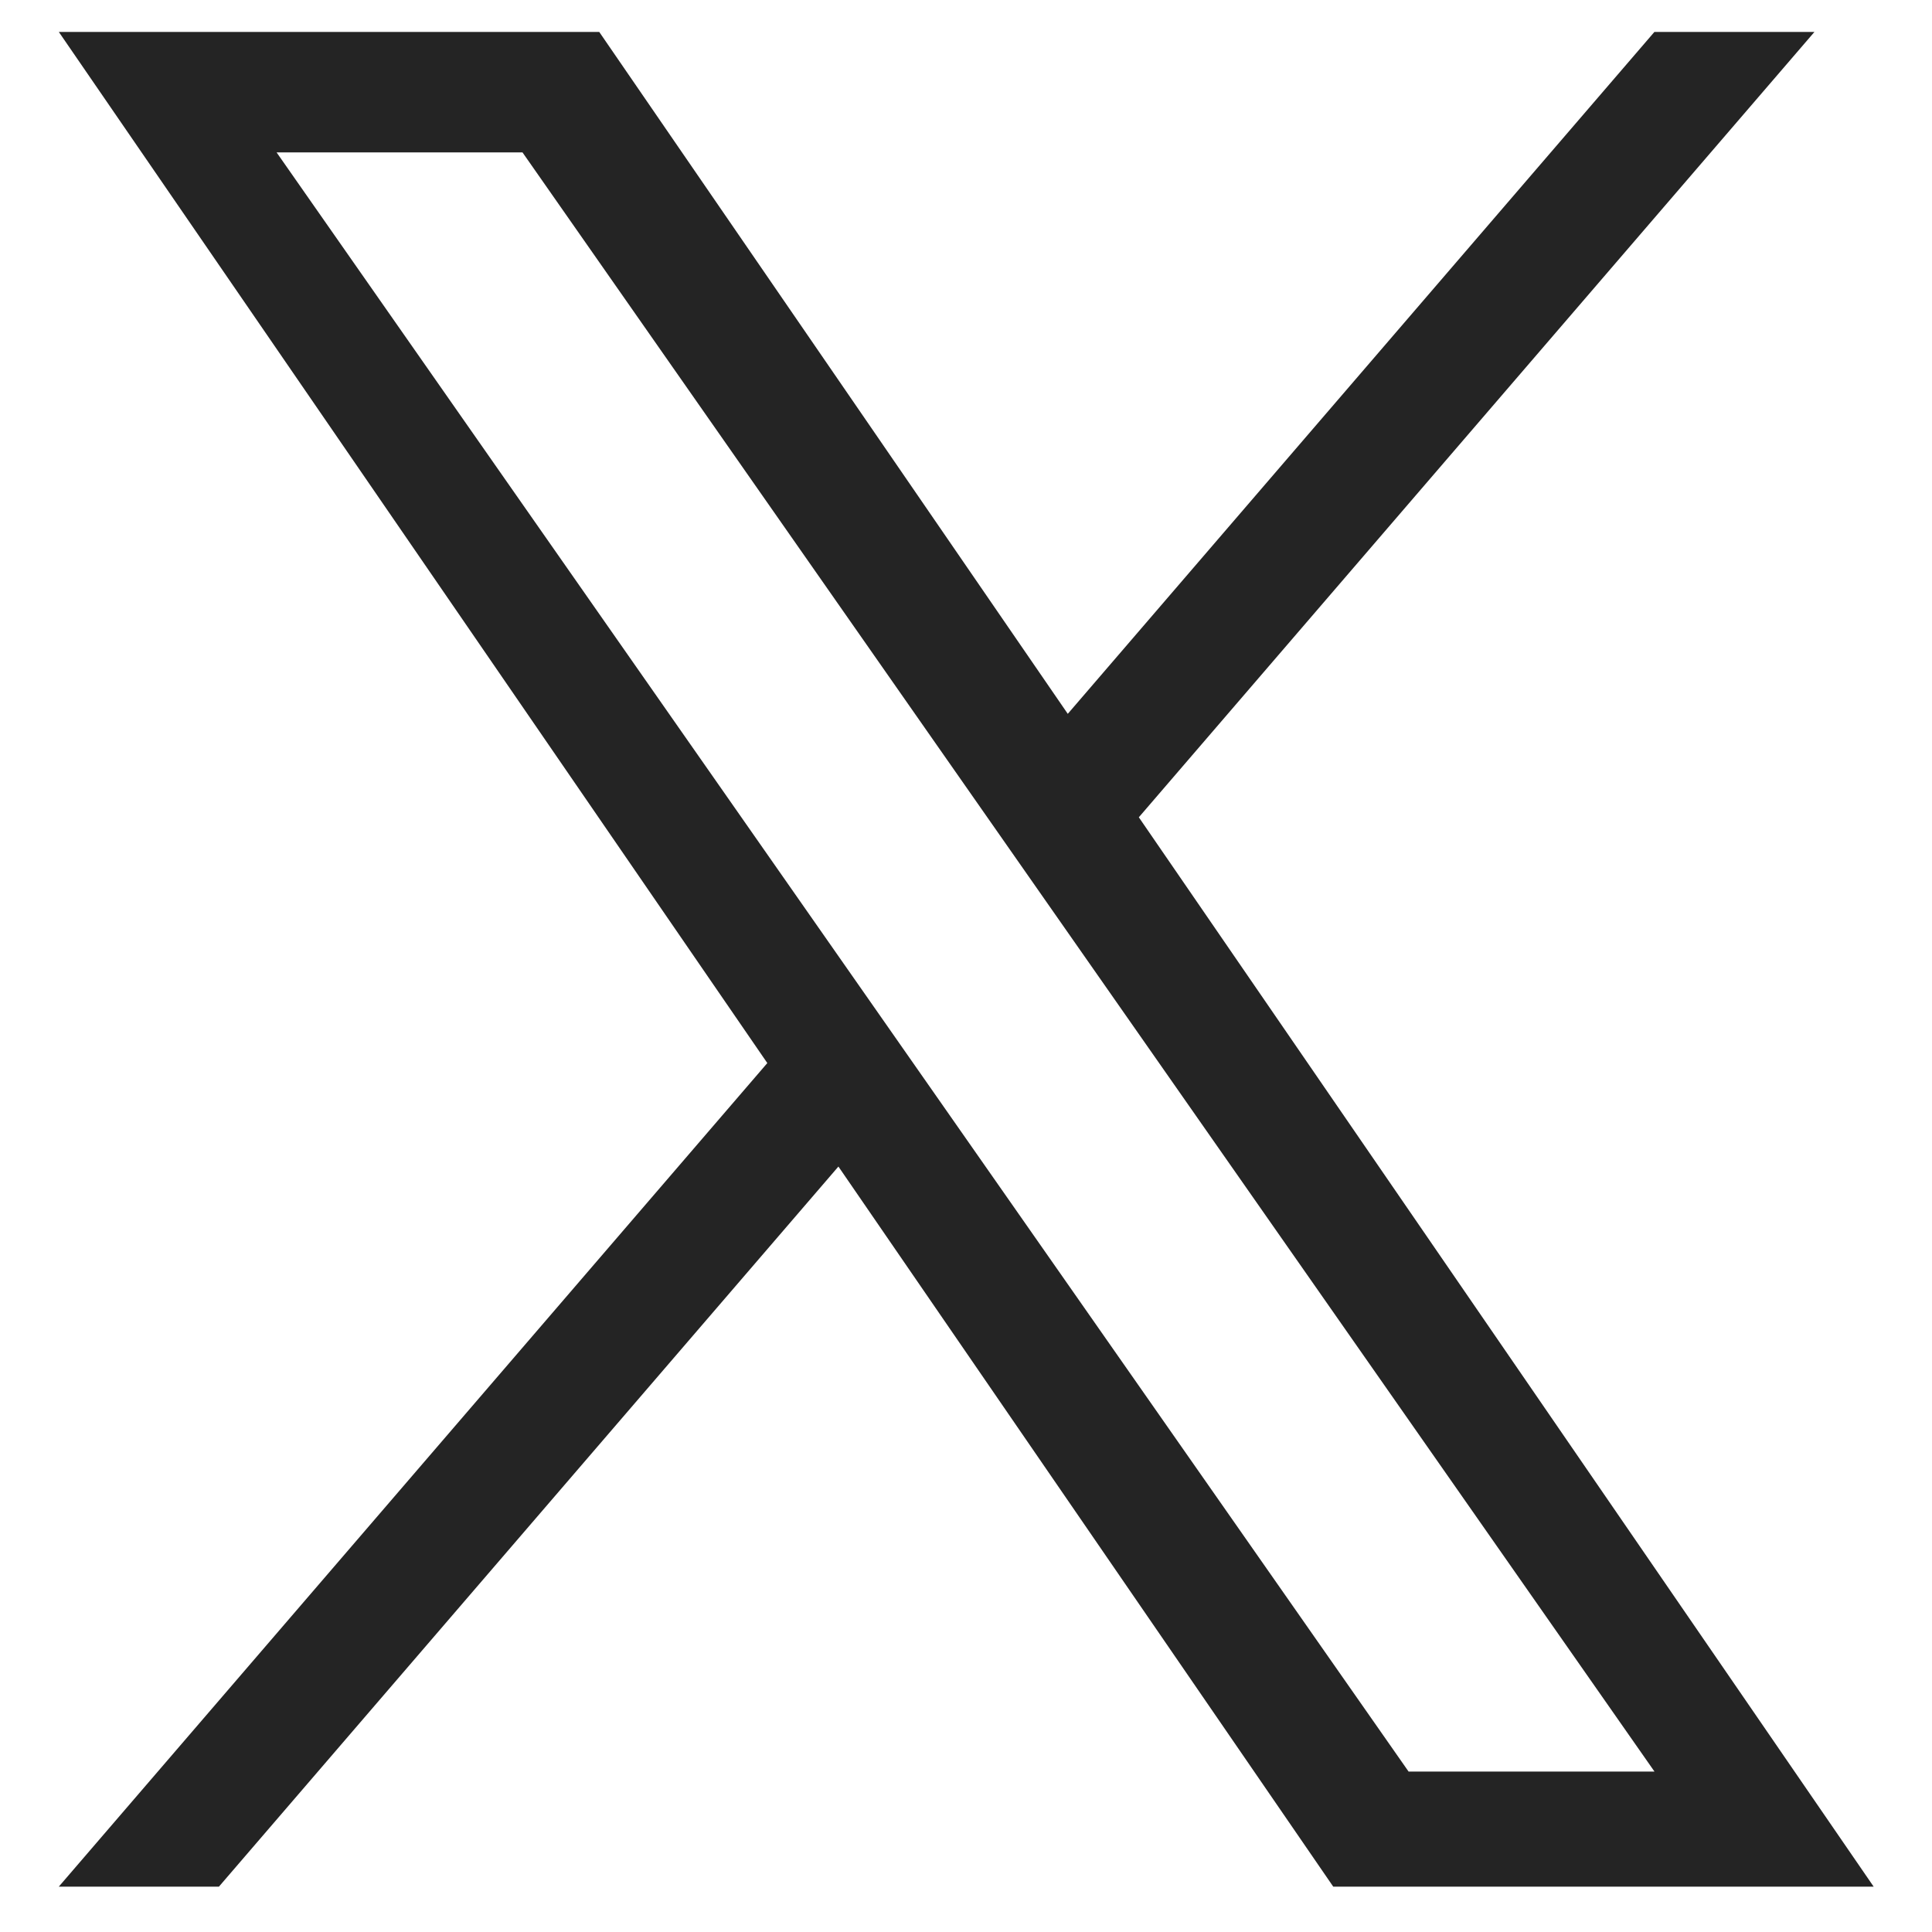 <svg width="25" height="25" viewBox="0 0 25 25" fill="none" xmlns="http://www.w3.org/2000/svg">
<g clip-path="url(#clip0_88_1888)">
<path d="M14.737 10.575L23.479 0.413H21.408L13.817 9.237L7.754 0.413H0.761L9.929 13.756L0.761 24.413H2.833L10.849 15.095L17.252 24.413H24.245L14.736 10.575H14.737ZM11.899 13.874L10.97 12.545L3.579 1.972H6.761L12.726 10.505L13.655 11.834L21.409 22.924H18.227L11.899 13.874V13.874Z" fill="#242424"/>
</g>
<defs>
<clipPath id="clip0_88_1888">
<rect width="24" height="24" fill="white" transform="translate(0.5 0.413)"/>
</clipPath>
</defs>
</svg>
